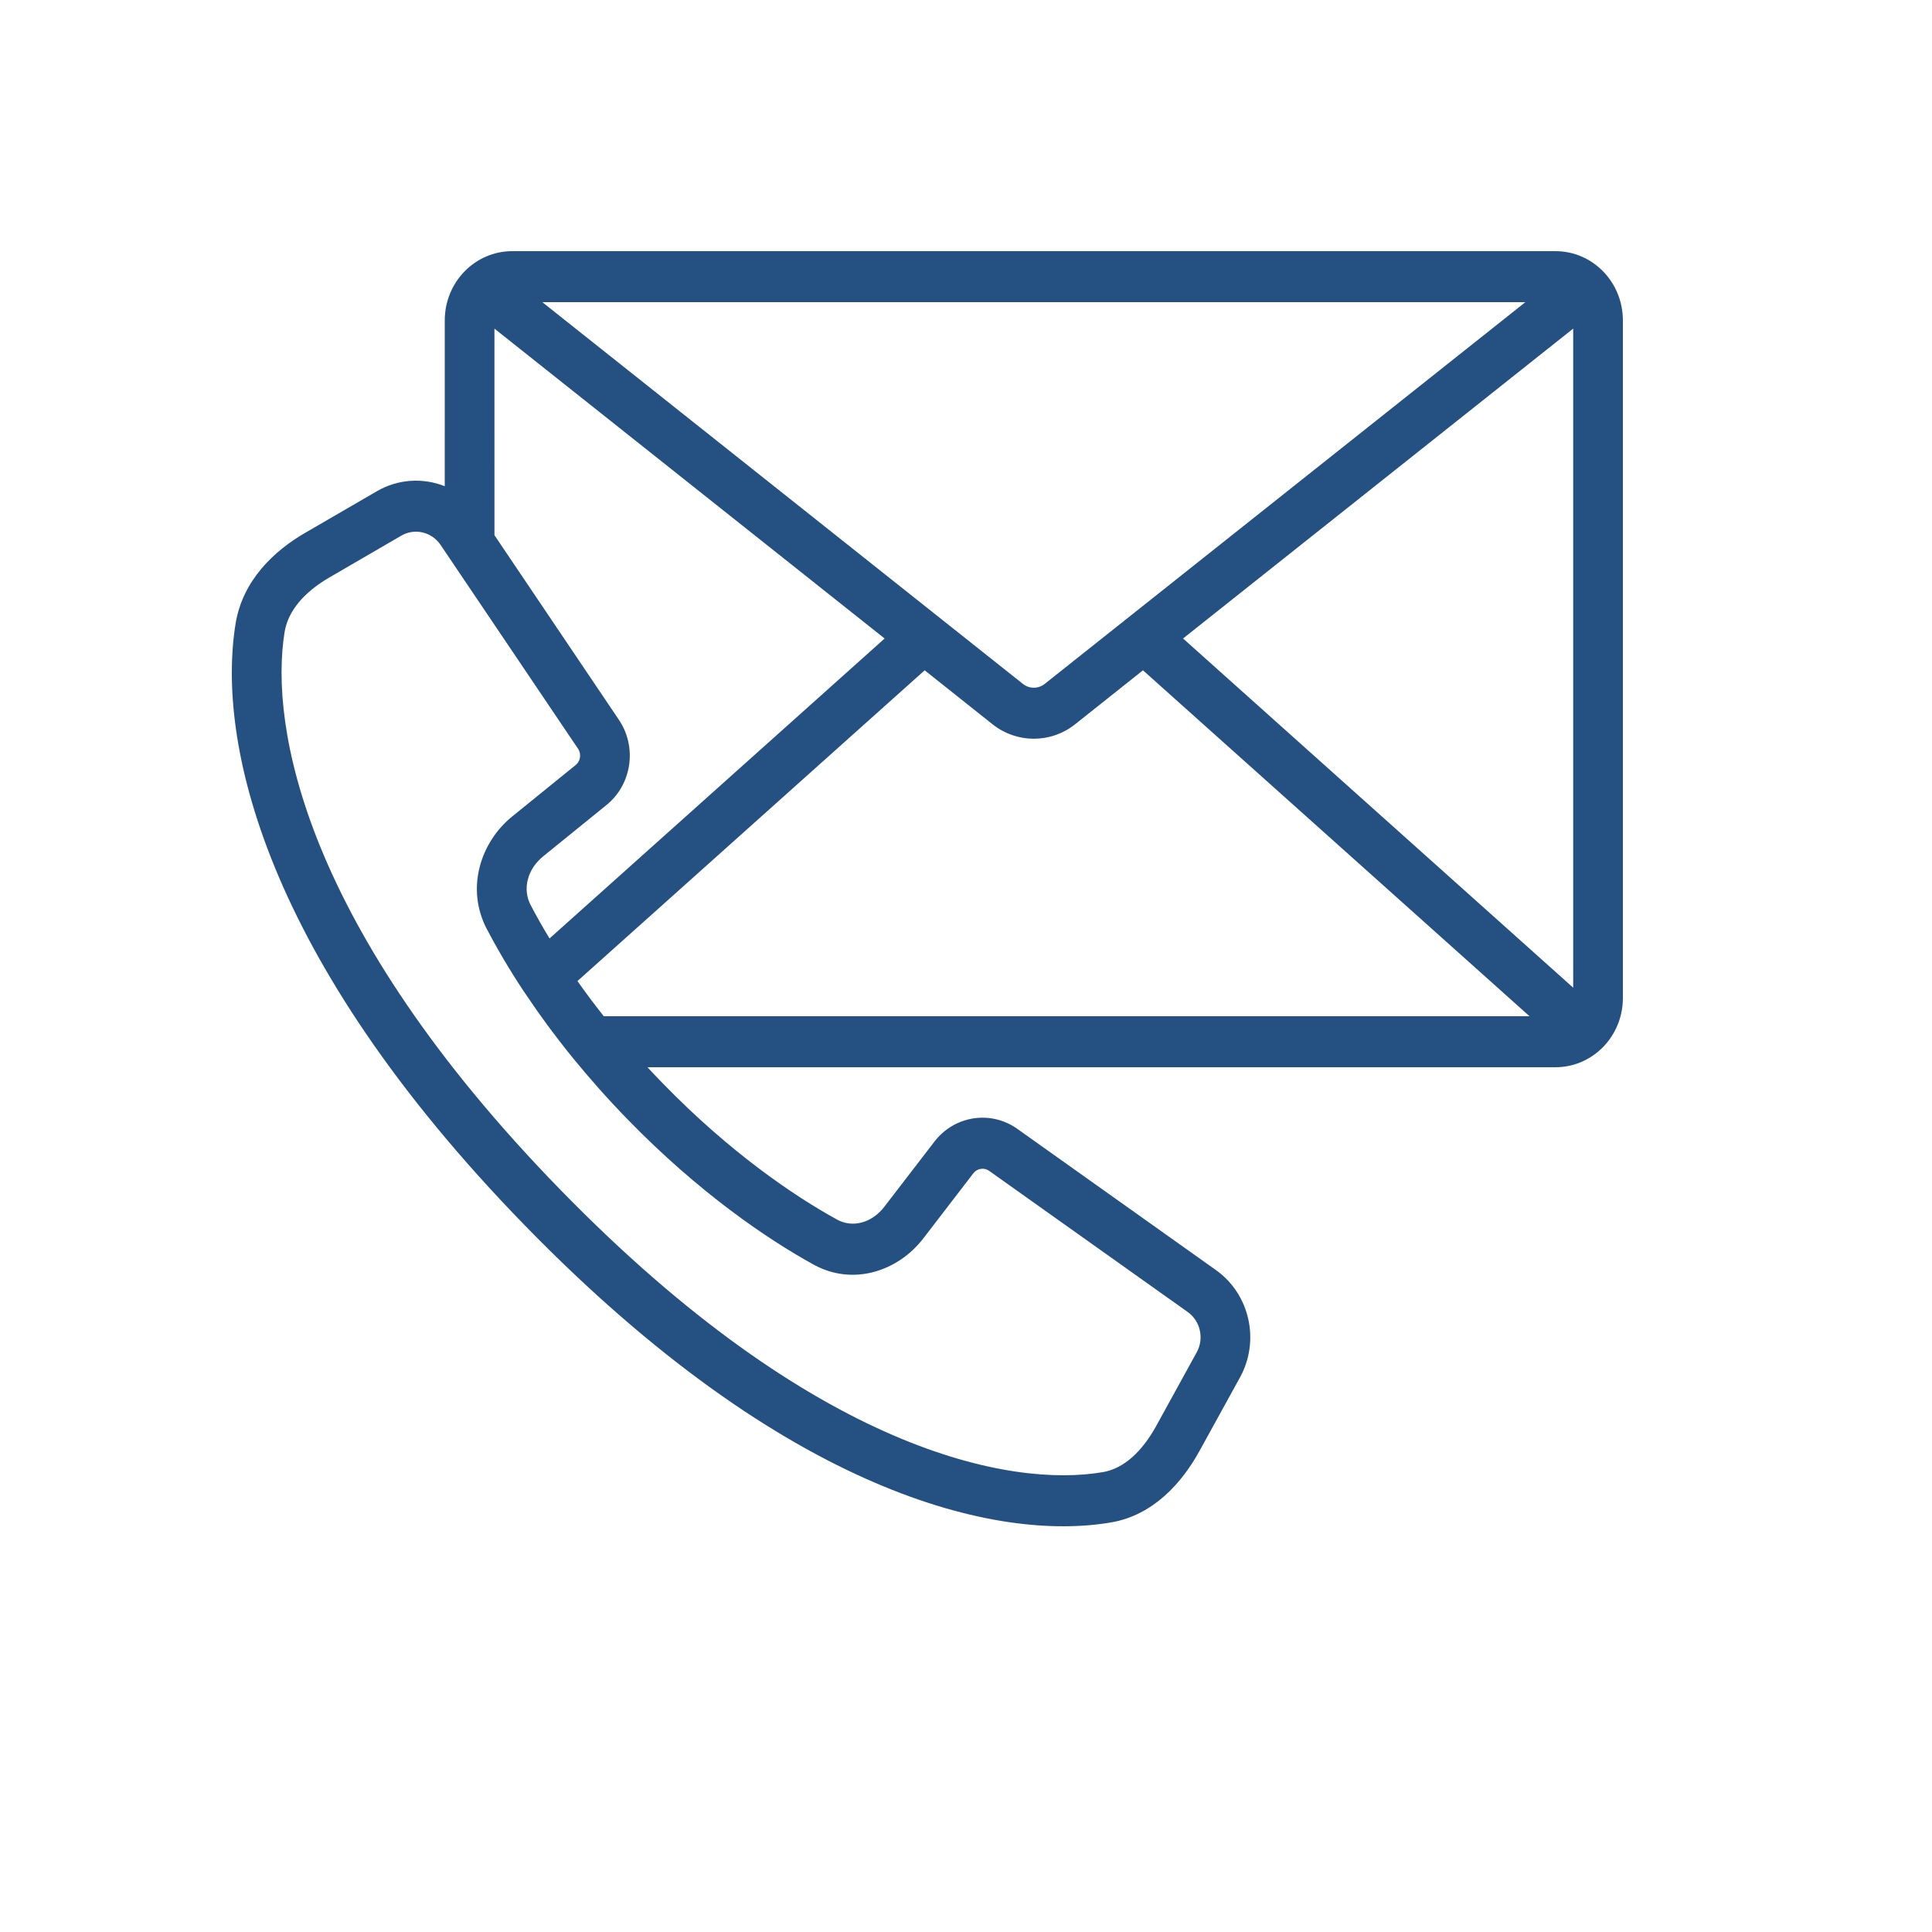 <svg width="100" height="100" viewBox="0 0 100 100" fill="none" xmlns="http://www.w3.org/2000/svg">
<path fill-rule="evenodd" clip-rule="evenodd" d="M23.021 16.584C23.021 14.603 24.585 13 26.511 13H80.51C82.439 13 84 14.603 84 16.584V51.657C84 53.637 82.439 55.24 80.51 55.24H33.512C33.773 55.523 34.042 55.805 34.317 56.087C37.774 59.637 41.086 61.897 43.333 63.129C44.099 63.551 45.106 63.329 45.772 62.462L48.364 59.092C49.402 57.741 51.285 57.452 52.66 58.432L62.938 65.739C64.689 66.984 65.229 69.394 64.181 71.296L62.08 75.111C61.178 76.748 59.693 78.429 57.509 78.8C51.639 79.804 40.75 77.378 27.167 63.428C13.584 49.481 11.217 38.306 12.194 32.279C12.559 30.032 14.193 28.508 15.791 27.582L19.503 25.428C20.617 24.781 21.906 24.724 23.02 25.166L23.021 16.584ZM25.593 27.702L32.033 37.255C32.988 38.67 32.706 40.603 31.39 41.669L28.112 44.326C27.267 45.014 27.051 46.048 27.459 46.831C27.734 47.359 28.059 47.944 28.444 48.574L45.788 33.049L25.592 17.01L25.593 27.702ZM28.072 15.641L52.948 35.4C53.279 35.662 53.74 35.662 54.072 35.4L78.951 15.641H28.072ZM81.428 17.009L61.235 33.048L81.428 51.122V17.009ZM79.167 52.599L59.16 34.695L55.647 37.489C54.387 38.486 52.634 38.486 51.374 37.489L47.861 34.695L29.889 50.779C30.303 51.367 30.757 51.977 31.251 52.599L79.167 52.599ZM22.805 28.206C22.348 27.529 21.466 27.321 20.77 27.726L17.058 29.884C15.768 30.629 14.913 31.602 14.731 32.712C13.942 37.585 15.729 47.954 28.987 61.563C42.242 75.172 52.339 77.01 57.085 76.197C58.169 76.013 59.114 75.132 59.843 73.811L61.941 69.996C62.335 69.282 62.133 68.376 61.477 67.91L51.199 60.604C50.937 60.416 50.579 60.474 50.38 60.73L47.791 64.099C46.488 65.793 44.165 66.58 42.12 65.46C39.664 64.109 36.147 61.7 32.501 57.956C31.447 56.874 30.502 55.802 29.657 54.767C28.689 53.576 27.857 52.429 27.148 51.364L27.108 51.31C26.319 50.115 25.683 49.019 25.192 48.077C24.102 45.98 24.864 43.595 26.518 42.254L29.799 39.596C30.048 39.395 30.101 39.028 29.922 38.759L22.805 28.206Z" fill="#245182"/>
</svg>
